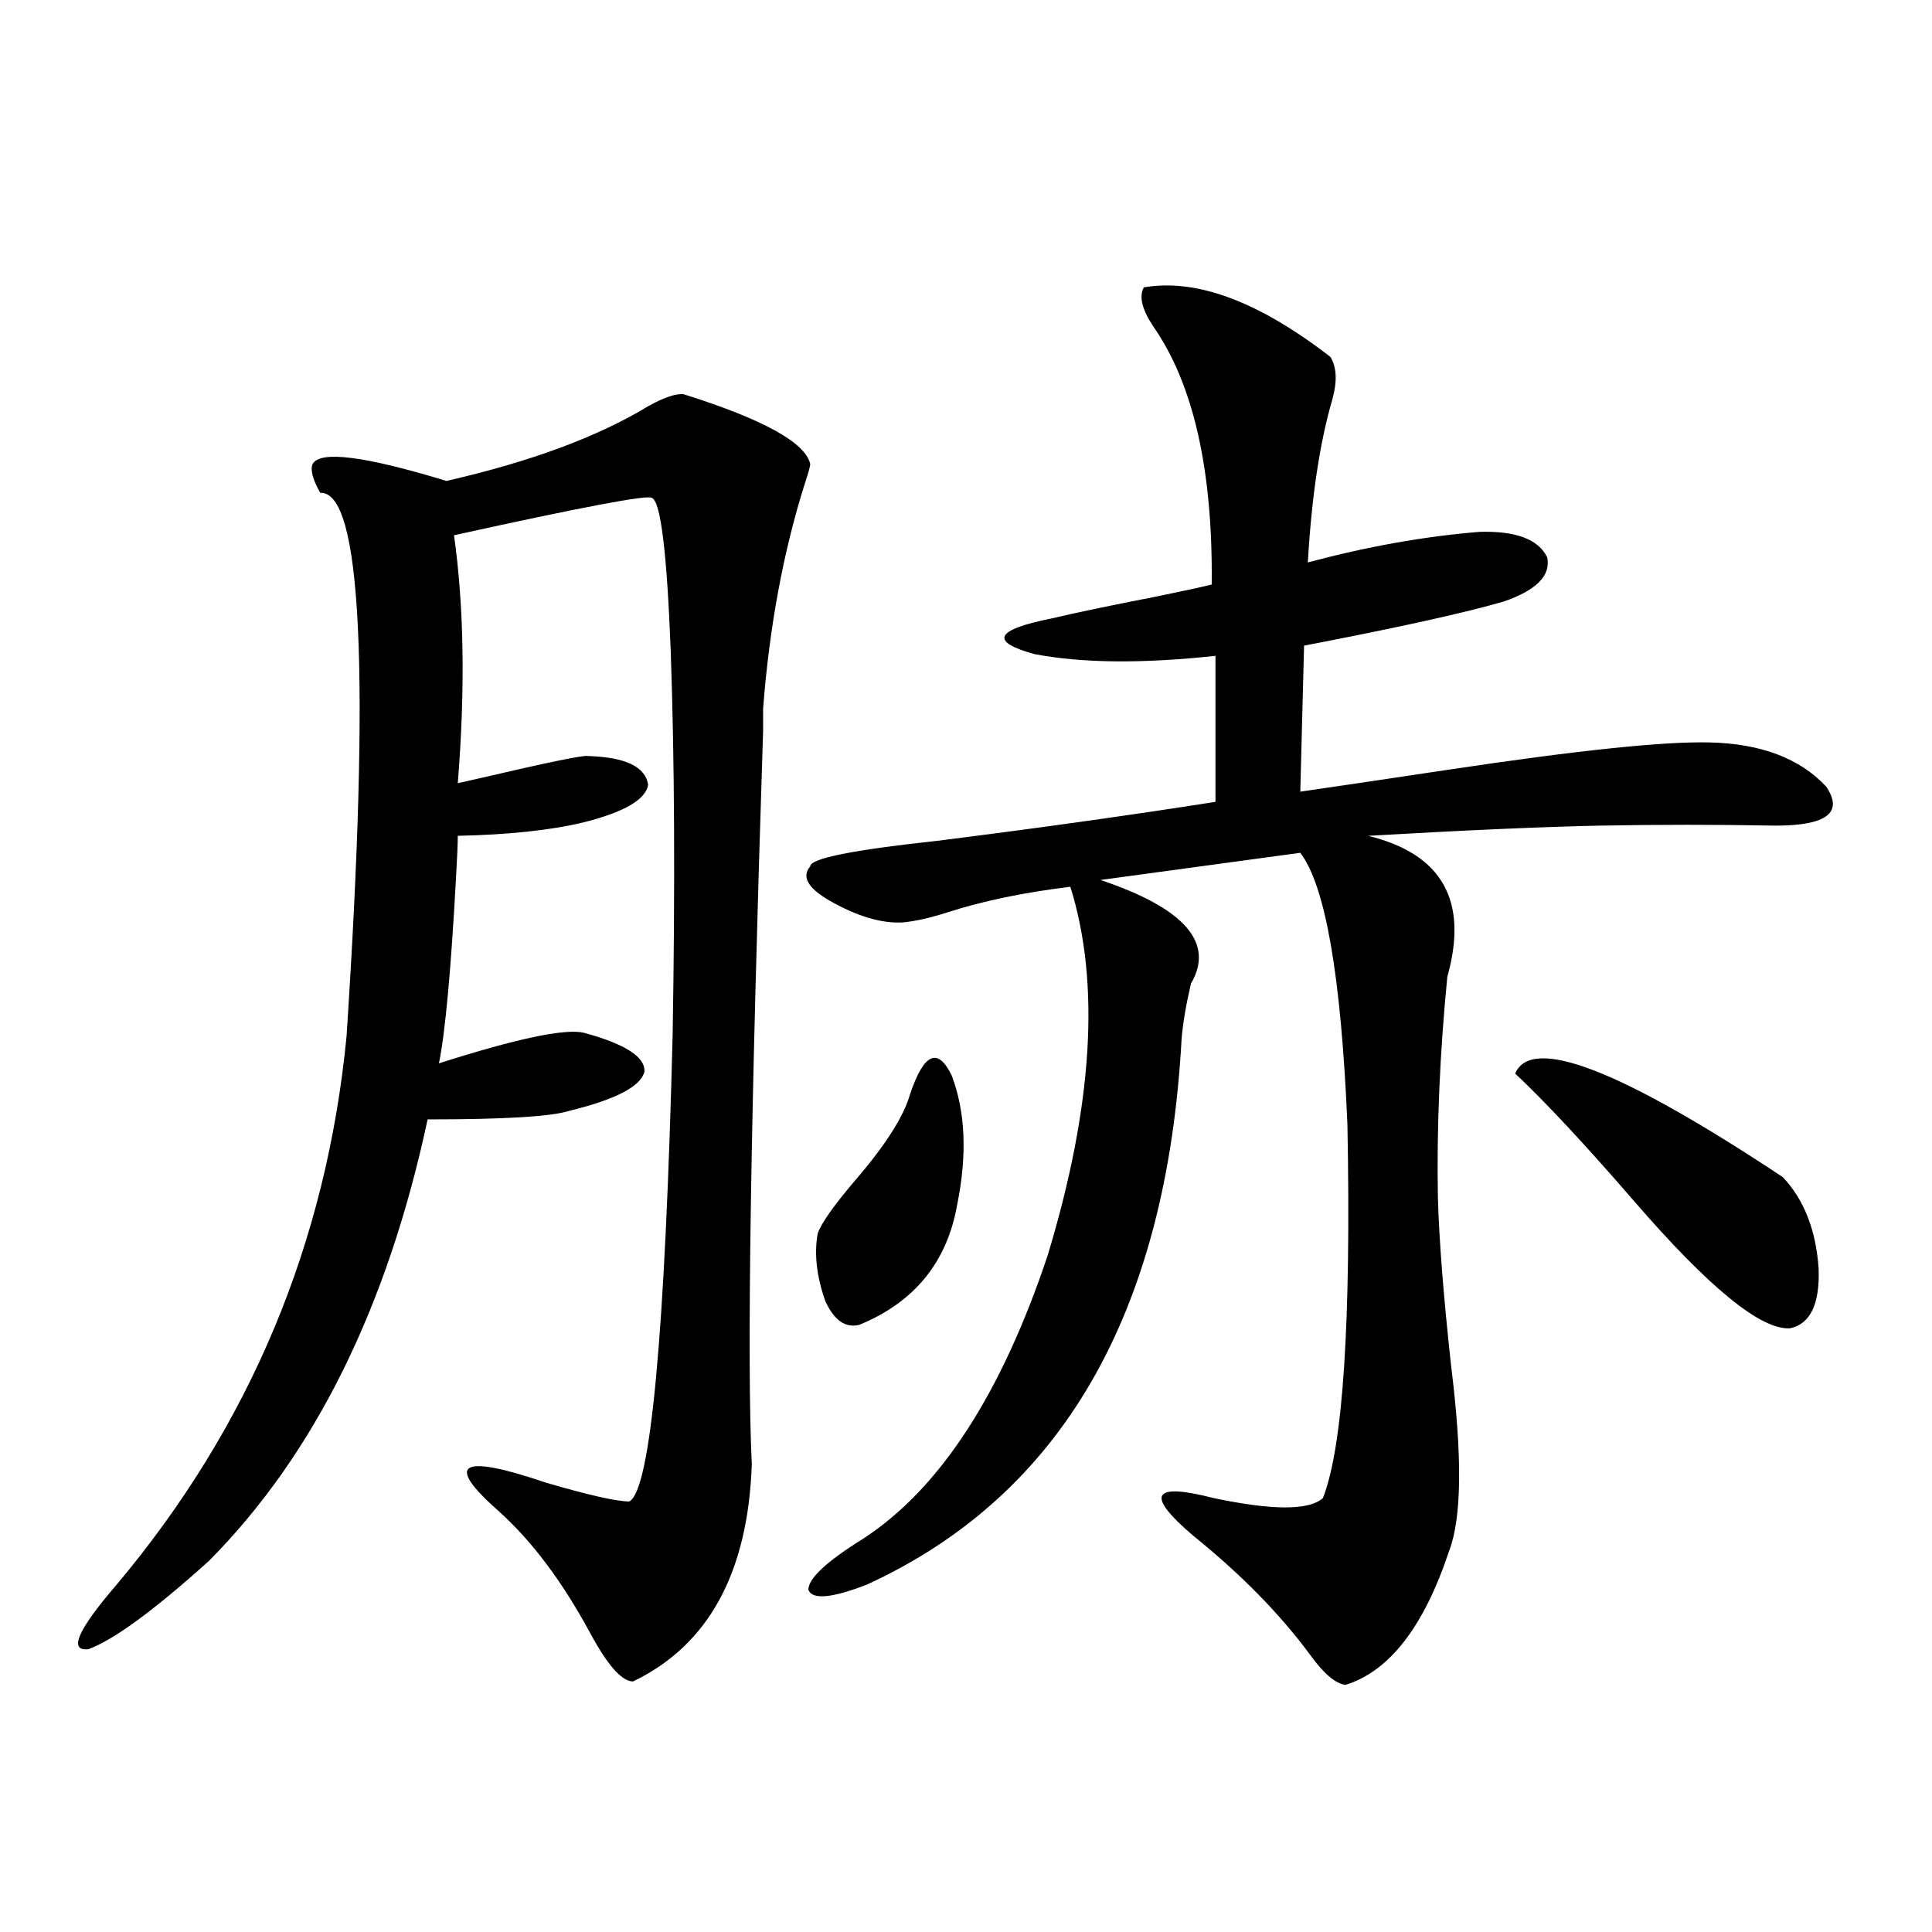 <?xml version="1.0" encoding="utf-8"?>
<!-- Generator: Adobe Illustrator 16.0.0, SVG Export Plug-In . SVG Version: 6.00 Build 0)  -->
<!DOCTYPE svg PUBLIC "-//W3C//DTD SVG 1.1//EN" "http://www.w3.org/Graphics/SVG/1.1/DTD/svg11.dtd">
<svg version="1.1" id="图层_1" xmlns="http://www.w3.org/2000/svg" xmlns:xlink="http://www.w3.org/1999/xlink" x="0px" y="0px"
	 width="1000px" height="1000px" viewBox="0 0 1000 1000" enable-background="new 0 0 1000 1000" xml:space="preserve">
<path d="M327.675,870.313c-5.854,0-13.338-8.5-22.438-25.488c-14.313-26.367-29.923-47.158-46.828-62.402
	c-28.627-25.186-20.487-30.171,24.39-14.941c22.104,6.455,36.417,9.668,42.926,9.668c11.052-5.85,18.536-86.421,22.438-241.699
	c1.296-76.753,0.976-142.671-0.976-197.754c-1.951-51.553-5.213-78.223-9.756-79.98c-1.951-1.758-36.097,4.697-102.437,19.336
	c5.198,36.914,5.854,79.692,1.951,128.32c2.592-0.576,6.494-1.455,11.707-2.637c35.121-8.198,53.657-12.002,55.608-11.426
	c19.512,0.591,29.908,5.576,31.219,14.941c-1.311,7.622-12.362,14.063-33.17,19.336c-16.92,4.106-38.703,6.455-65.364,7.031
	c0,4.106-0.335,11.729-0.976,22.852c-2.606,47.461-5.533,79.102-8.78,94.922c40.319-12.881,65.364-18.154,75.12-15.82
	c21.463,5.864,31.859,12.607,31.219,20.215c-1.951,7.622-14.969,14.365-39.023,20.215c-9.115,2.939-33.505,4.395-73.169,4.395
	c-20.822,97.271-58.535,173.447-113.168,228.516c-28.627,25.777-49.435,41.007-62.438,45.703
	c-10.411,1.168-5.533-9.97,14.634-33.398c68.932-82.026,108.61-176.66,119.021-283.887c12.348-188.662,7.805-282.417-13.658-281.25
	c-3.902-7.031-5.213-12.002-3.902-14.941c3.902-7.031,26.981-4.092,69.267,8.789c43.566-9.956,78.367-22.852,104.388-38.672
	c8.445-4.683,14.634-6.729,18.536-6.152c40.975,12.896,62.758,24.912,65.364,36.035c0,1.182-0.976,4.697-2.927,10.547
	c-11.066,35.156-18.216,73.828-21.463,116.016v11.426c-6.509,200.981-8.46,327.544-5.854,379.688
	C387.186,814.063,366.698,851.554,327.675,870.313z M592.059,148.73c27.316-4.683,59.511,7.334,96.583,36.035
	c3.247,5.273,3.567,12.607,0.976,21.973c-6.509,22.275-10.731,50.4-12.683,84.375c30.563-8.198,60.151-13.472,88.778-15.82
	c18.856-0.576,30.563,3.818,35.121,13.184c1.951,9.38-5.533,17.002-22.438,22.852c-20.167,5.864-54.633,13.486-103.412,22.852
	l-1.951,75.586c20.152-2.925,45.853-6.729,77.071-11.426c66.34-9.956,111.217-14.639,134.631-14.063
	c26.661,0.591,46.828,8.213,60.486,22.852c9.101,13.486,0.32,20.215-26.341,20.215c-30.578-0.576-60.821-0.576-90.729,0
	c-29.268,0.591-69.267,2.349-119.997,5.273c38.368,9.38,52.026,33.701,40.975,72.949c-3.902,39.854-5.533,77.935-4.878,114.258
	c0.641,22.275,2.927,51.279,6.829,87.012c5.854,46.885,5.519,78.813-0.976,95.801c-13.018,39.249-30.898,62.402-53.657,69.434
	c-5.213-0.59-11.387-5.863-18.536-15.82c-15.609-21.094-35.776-41.597-60.486-61.523c-24.725-21.094-21.143-27.534,10.731-19.336
	c30.563,6.455,49.42,6.455,56.584,0c10.396-26.367,14.634-90.815,12.683-193.359c-3.262-76.753-11.387-123.623-24.39-140.625
	L569.62,455.469c43.566,14.653,59.176,32.52,46.828,53.613c-2.606,11.138-4.237,20.806-4.878,29.004
	c-7.805,141.807-62.117,235.85-162.923,282.129c-18.216,7.031-28.292,7.91-30.243,2.637c0-5.85,9.421-14.639,28.292-26.367
	c39.664-25.776,71.538-74.707,95.607-146.777c23.414-77.344,27.316-140.913,11.707-190.723
	c-24.069,2.939-45.212,7.334-63.413,13.184c-9.115,2.939-16.92,4.697-23.414,5.273c-11.066,0.591-23.749-3.213-38.048-11.426
	c-11.066-6.44-14.313-12.305-9.756-17.578c0-4.092,21.783-8.486,65.364-13.184c51.371-6.44,99.51-13.184,144.387-20.215v-75.586
	c-37.728,4.106-68.946,3.818-93.656-0.879c-23.414-6.44-20.487-12.593,8.78-18.457c12.348-2.925,30.563-6.729,54.633-11.426
	c14.299-2.925,23.734-4.971,28.292-6.152c0.641-59.175-9.436-103.711-30.243-133.594
	C591.083,160.156,589.452,153.428,592.059,148.73z M471.086,566.211c7.149-21.094,14.299-24.307,21.463-9.668
	c7.149,18.76,8.125,41.021,2.927,66.797c-5.213,29.883-22.118,50.688-50.73,62.402c-7.164,1.758-13.018-2.334-17.561-12.305
	c-4.558-12.881-5.854-24.609-3.902-35.156c1.951-5.273,8.125-14.063,18.536-26.367C458.068,593.169,467.824,577.939,471.086,566.211
	z M784.249,555.664c8.445-19.912,54.633-2.046,138.533,53.613c11.052,11.729,17.226,27.549,18.536,47.461
	c0.641,18.169-4.237,28.428-14.634,30.762c-14.969,1.182-41.95-20.791-80.974-65.918
	C820.346,592.29,799.858,570.317,784.249,555.664z"/>
</svg>
